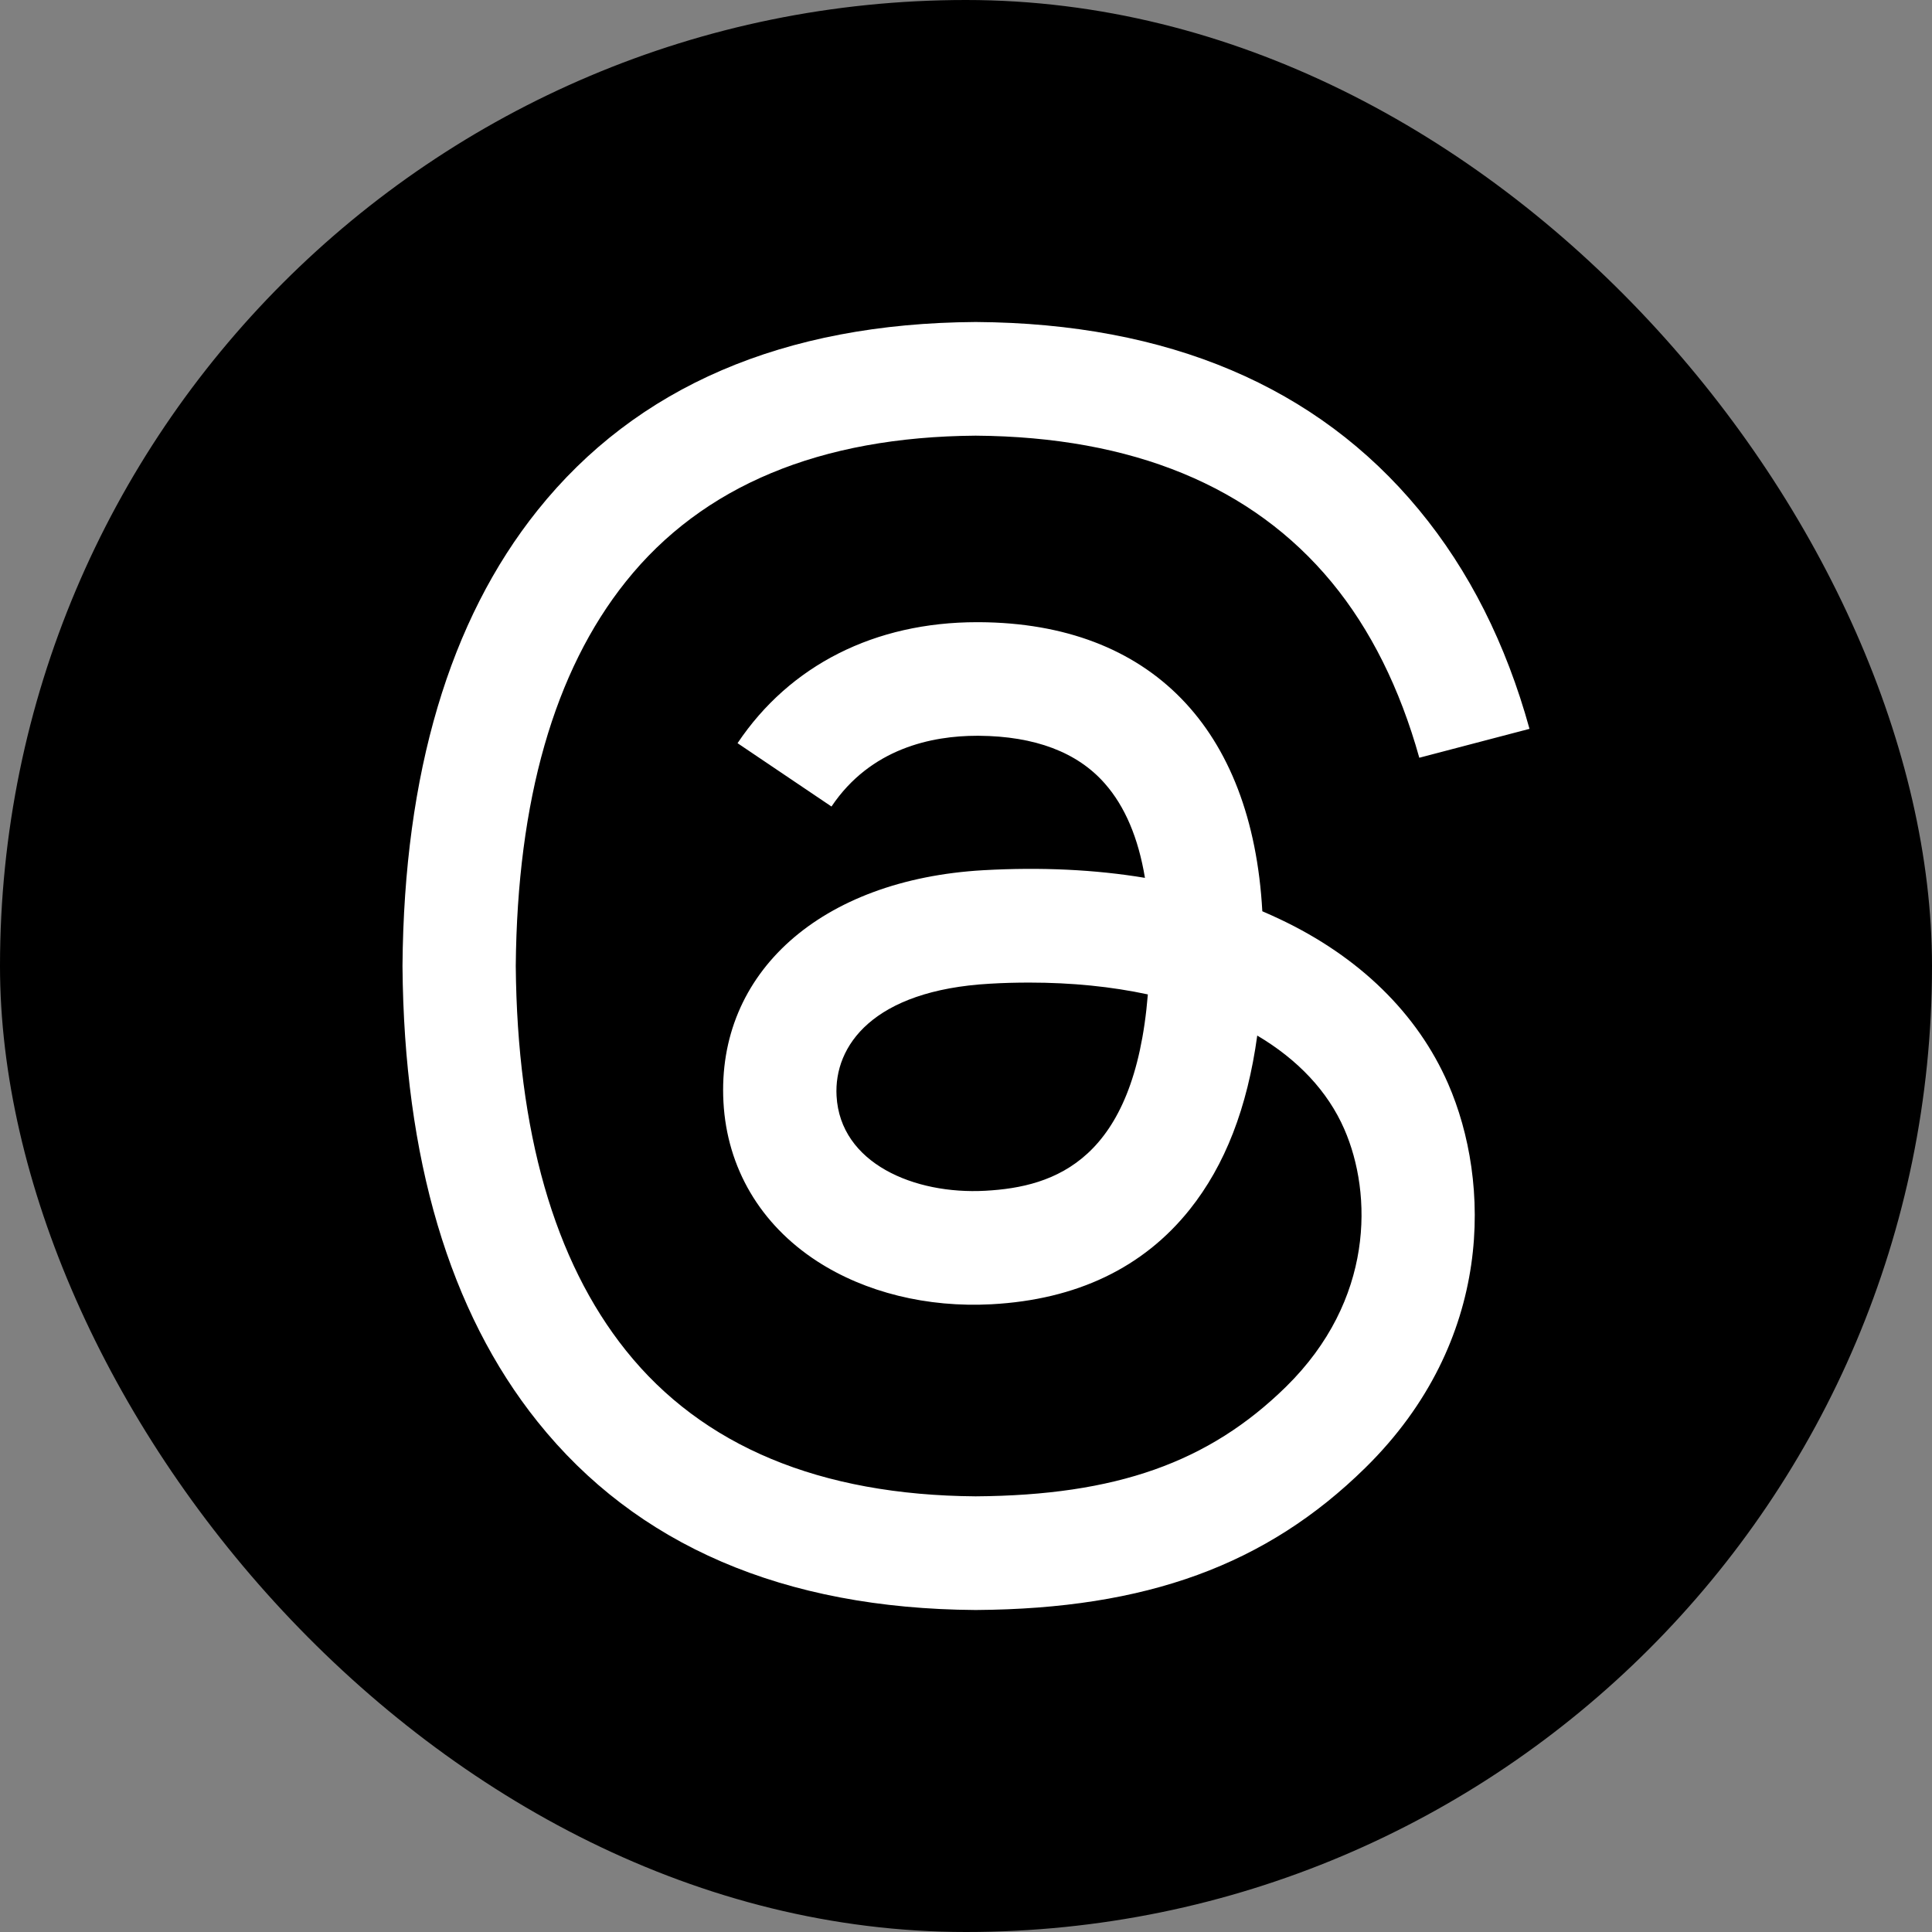 <svg width="24" height="24" viewBox="0 0 24 24" fill="none" xmlns="http://www.w3.org/2000/svg">
    <rect x="0" y="0" width="24" height="24" fill="#808080" stroke="none"/>
    <rect width="24" height="24" rx="12" fill="black" />
    <path
        d="M15.894 11.416C15.824 11.383 15.753 11.351 15.681 11.32C15.555 9.045 14.29 7.742 12.167 7.729C12.157 7.729 12.148 7.729 12.138 7.729C10.868 7.729 9.812 8.262 9.162 9.232L10.329 10.019C10.815 9.295 11.577 9.14 12.139 9.14C12.145 9.14 12.152 9.14 12.158 9.14C12.857 9.145 13.385 9.345 13.726 9.735C13.975 10.018 14.141 10.41 14.223 10.905C13.604 10.802 12.933 10.77 12.216 10.81C10.197 10.925 8.9 12.082 8.987 13.691C9.031 14.507 9.444 15.209 10.151 15.668C10.748 16.055 11.518 16.245 12.317 16.202C13.373 16.145 14.201 15.749 14.779 15.025C15.218 14.475 15.495 13.762 15.618 12.864C16.121 13.162 16.494 13.555 16.7 14.028C17.05 14.831 17.071 16.15 15.976 17.226C15.016 18.168 13.863 18.576 12.12 18.588C10.187 18.574 8.725 17.965 7.775 16.776C6.885 15.664 6.425 14.057 6.407 12C6.425 9.943 6.885 8.336 7.775 7.224C8.725 6.035 10.187 5.426 12.12 5.412C14.068 5.426 15.555 6.038 16.542 7.232C17.026 7.818 17.391 8.554 17.631 9.413L19 9.054C18.708 7.997 18.25 7.086 17.625 6.331C16.36 4.801 14.51 4.016 12.125 4H12.116C9.736 4.016 7.906 4.803 6.677 6.34C5.583 7.707 5.019 9.61 5 11.994L5 12L5 12.006C5.019 14.39 5.583 16.293 6.677 17.66C7.906 19.197 9.736 19.984 12.116 20H12.125C14.241 19.986 15.732 19.441 16.96 18.234C18.567 16.655 18.519 14.677 17.989 13.462C17.609 12.591 16.885 11.883 15.894 11.416ZM12.241 14.792C11.357 14.841 10.437 14.451 10.392 13.614C10.358 12.994 10.841 12.302 12.296 12.22C12.462 12.21 12.626 12.206 12.786 12.206C13.315 12.206 13.809 12.256 14.259 12.353C14.091 14.411 13.108 14.745 12.241 14.792Z"
        fill="white" />
</svg>
